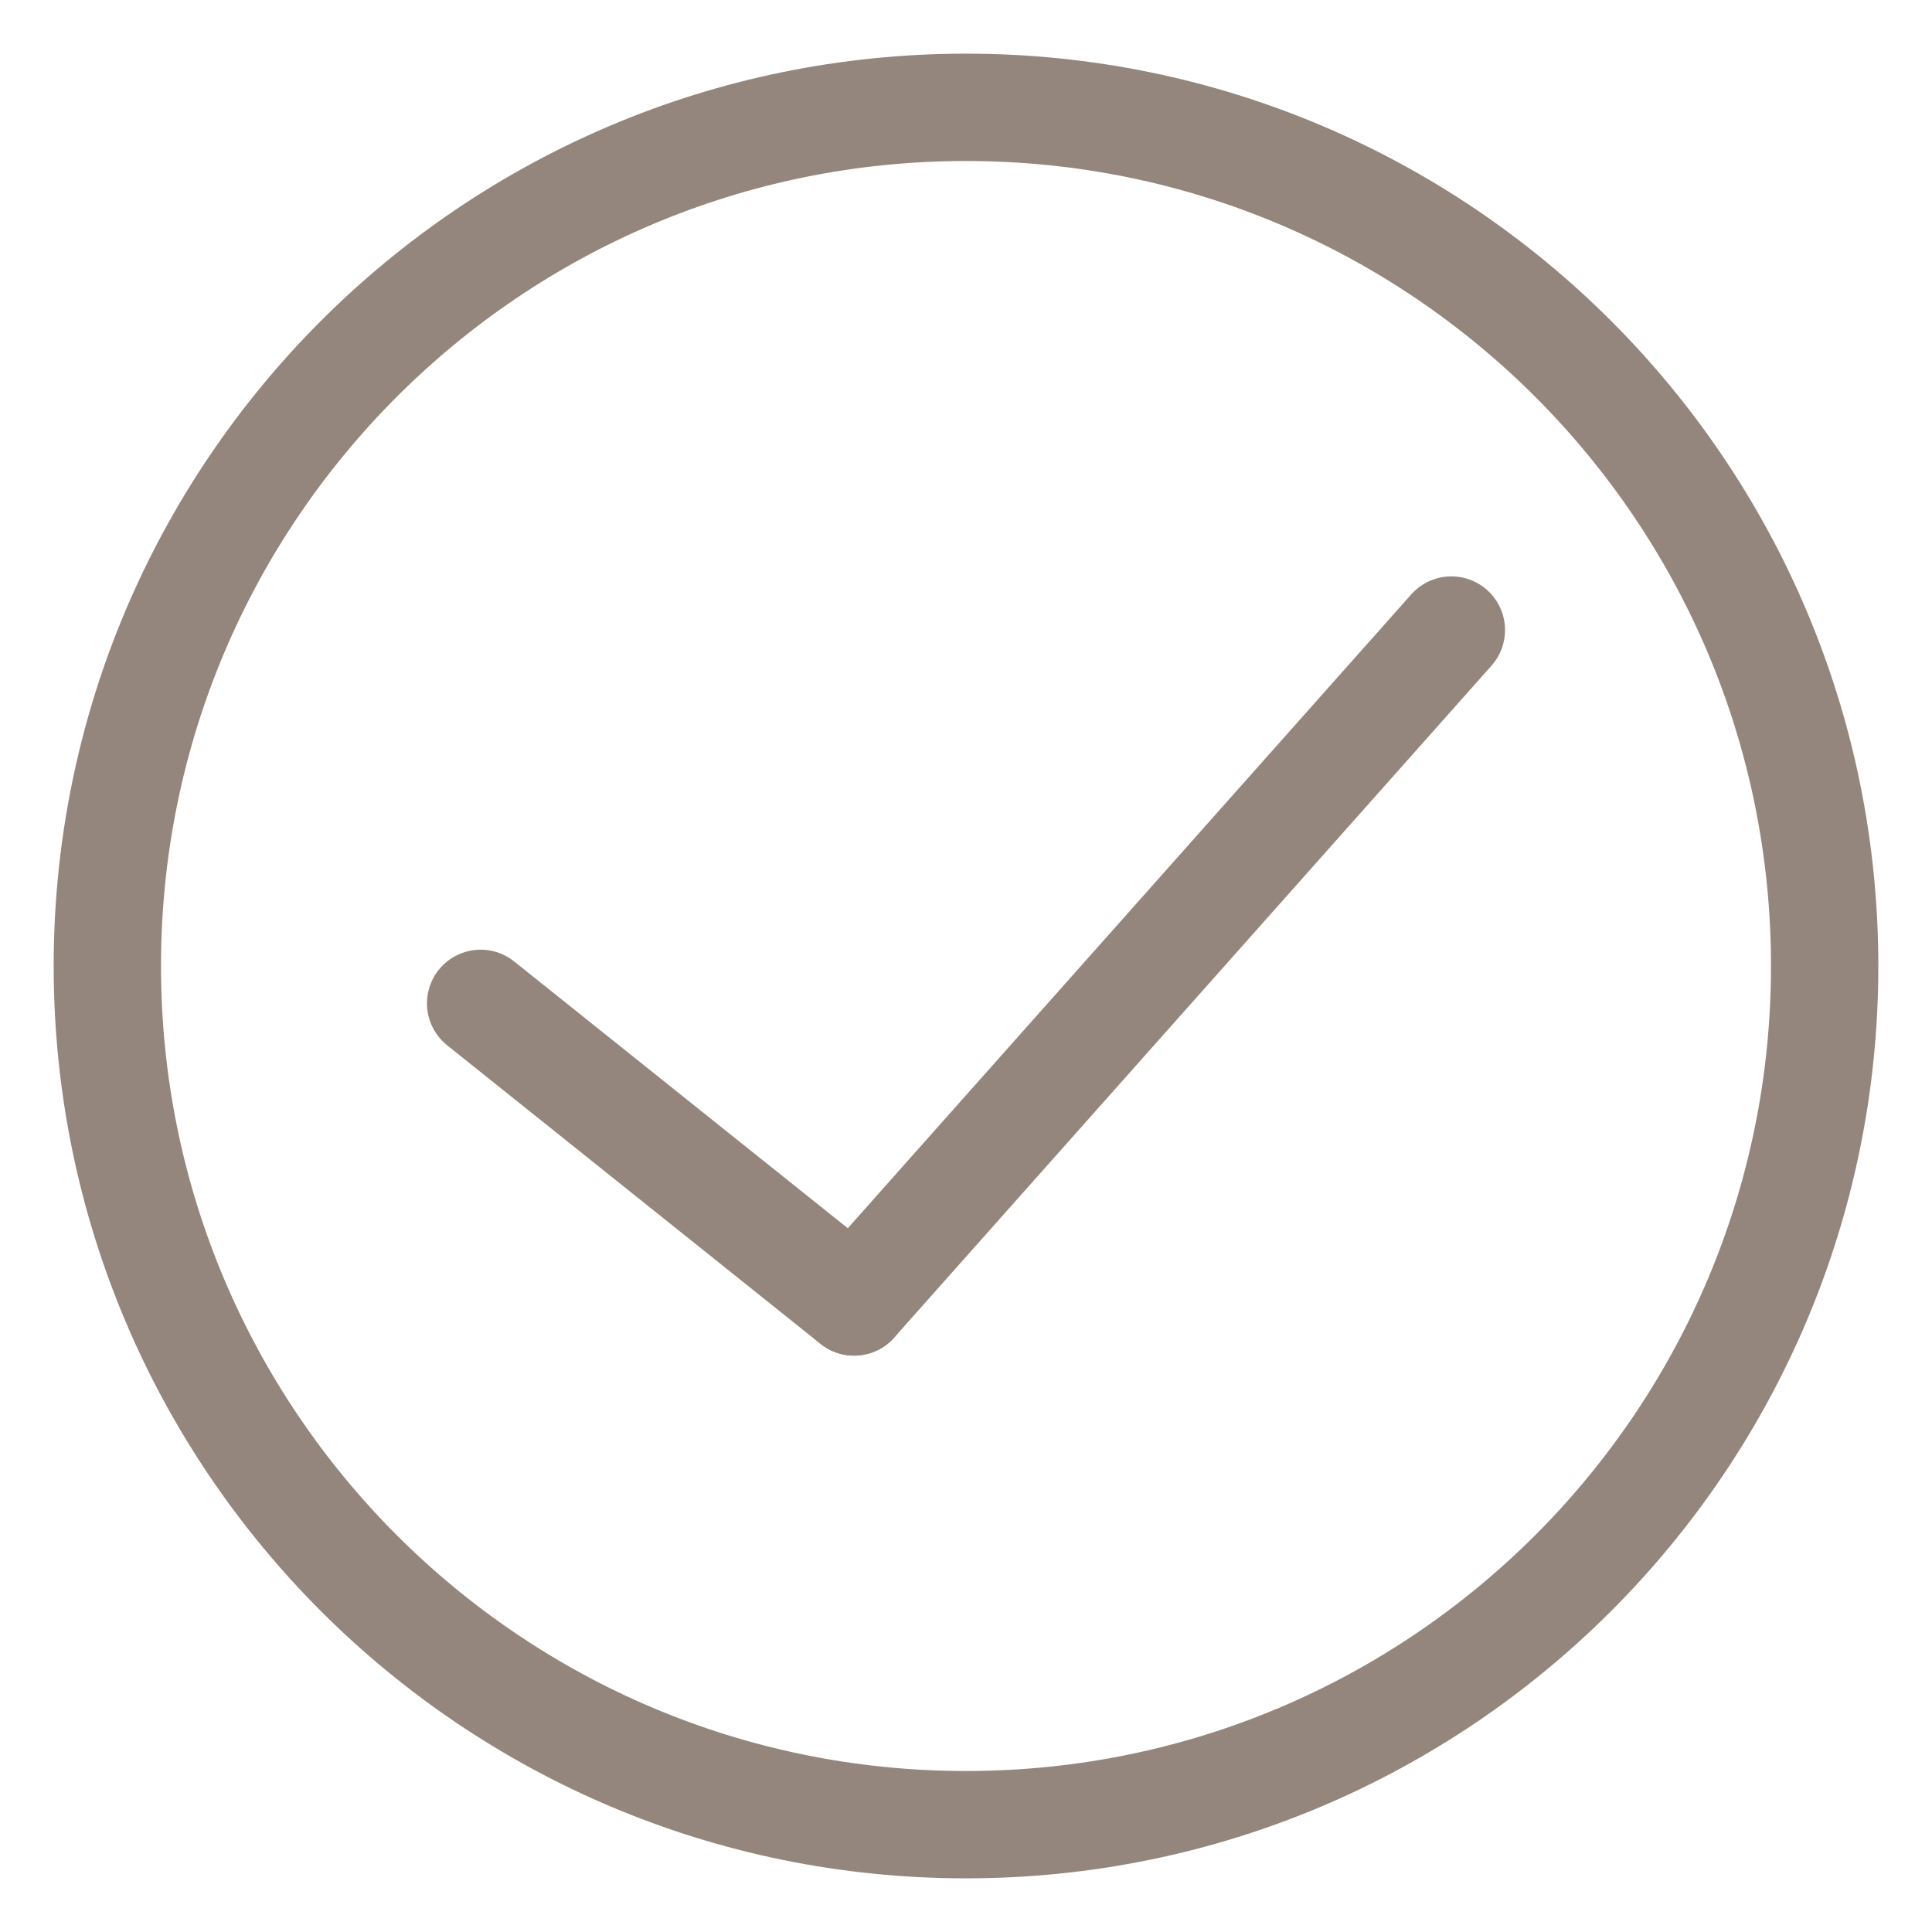<?xml version="1.0" encoding="UTF-8"?>
<svg width="18px" height="18px" viewBox="0 0 18 18" version="1.1" xmlns="http://www.w3.org/2000/svg" xmlns:xlink="http://www.w3.org/1999/xlink">
    <title>Group 7</title>
    <g id="Page-1" stroke="none" stroke-width="1" fill="none" fill-rule="evenodd" stroke-linecap="round" stroke-linejoin="round">
        <g id="Menu-Dropdown" transform="translate(-300, -8)" stroke="#94867C">
            <g id="Group-7" transform="translate(301, 9)">
                <path d="M16,8 C16,12.418 12.418,16 8,16 C3.582,16 0,12.418 0,8 C0,3.582 3.582,0 8,0 C12.418,0 16,3.582 16,8 Z" id="Stroke-1"></path>
                <line x1="12.522" y1="4.87" x2="6.957" y2="11.13" id="Stroke-3"></line>
                <line x1="3.478" y1="8.348" x2="6.957" y2="11.13" id="Stroke-5"></line>
            </g>
        </g>
    </g>
</svg>